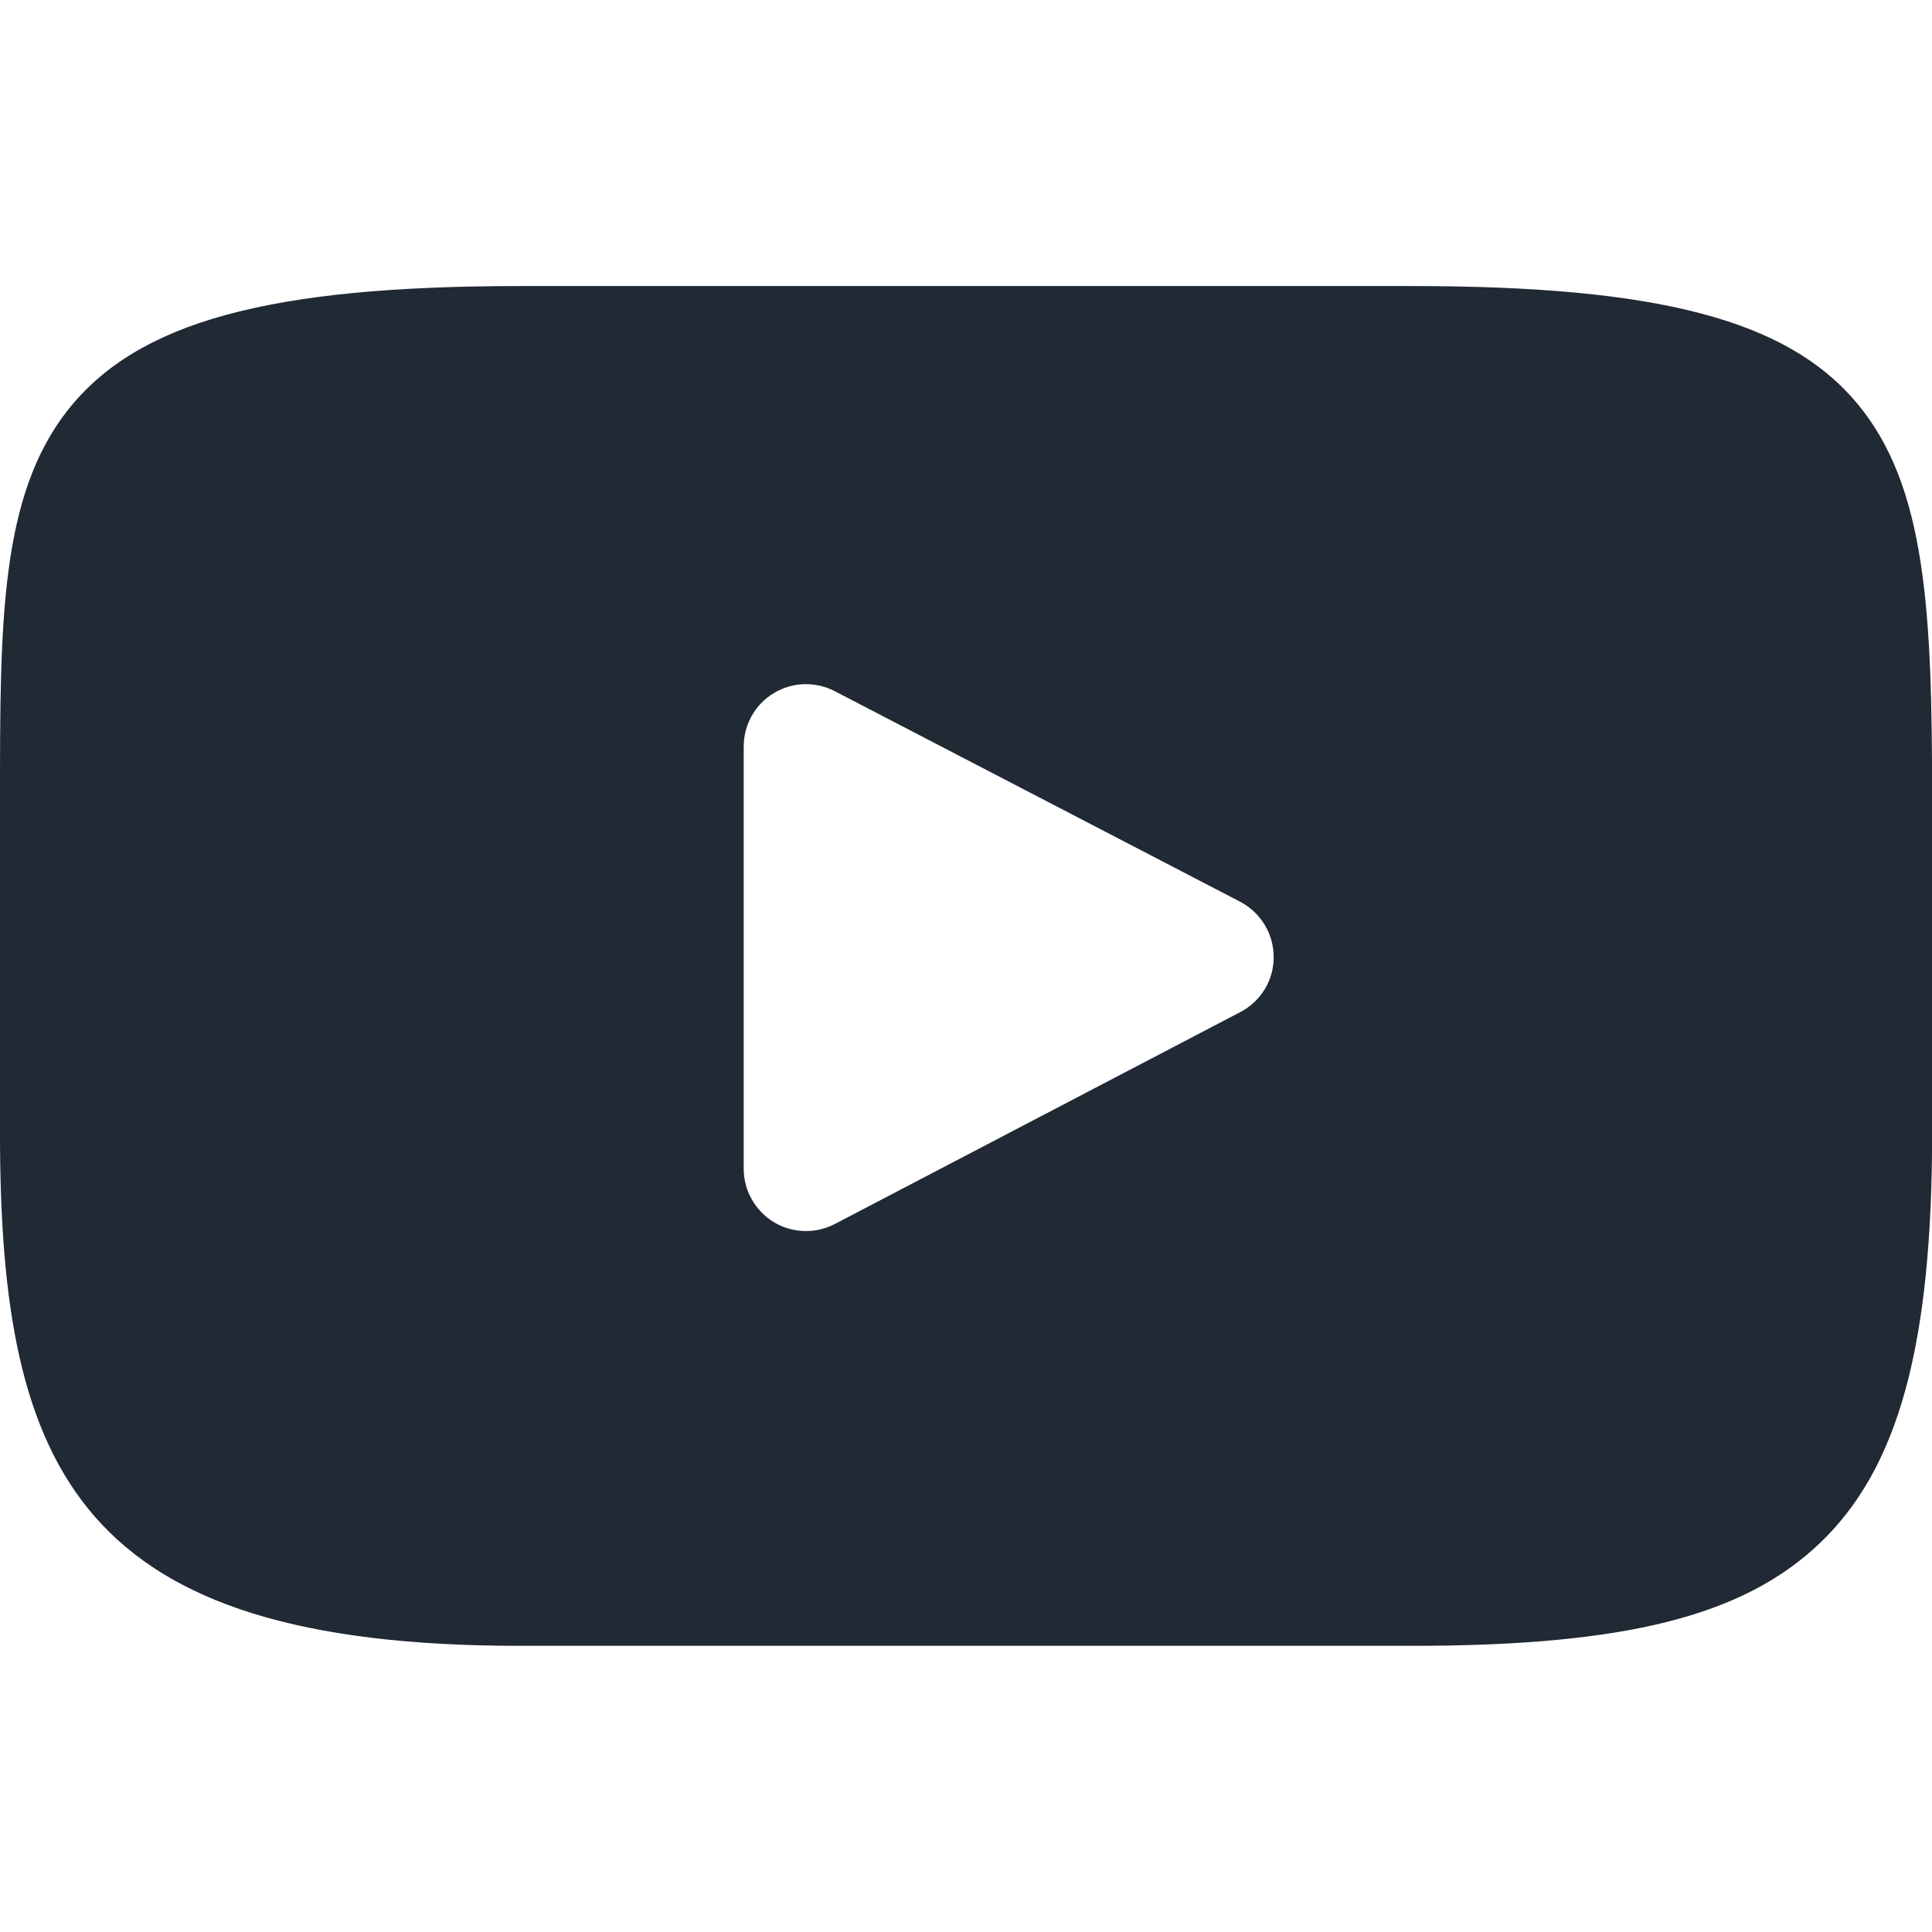 <?xml version="1.0" encoding="utf-8"?>
<!-- Generator: Adobe Illustrator 16.0.0, SVG Export Plug-In . SVG Version: 6.00 Build 0)  -->
<!DOCTYPE svg PUBLIC "-//W3C//DTD SVG 1.1//EN" "http://www.w3.org/Graphics/SVG/1.1/DTD/svg11.dtd">
<svg version="1.1" id="Layer_1" xmlns="http://www.w3.org/2000/svg" xmlns:xlink="http://www.w3.org/1999/xlink" x="0px" y="0px"
	 width="16px" height="16px" viewBox="79.5 17 16 16" enable-background="new 79.5 17 16 16" xml:space="preserve">
<g id="XMLID_822_">
	<path id="XMLID_823_" fill="#202934" d="M94.876,20.336c-0.577-0.687-1.644-0.967-3.68-0.967h-7.393
		c-2.083,0-3.167,0.298-3.743,1.029C79.5,21.111,79.5,22.162,79.5,23.615v2.77c0,2.815,0.666,4.245,4.304,4.245h7.393
		c1.766,0,2.744-0.247,3.378-0.854c0.648-0.621,0.926-1.636,0.926-3.392v-2.77C95.5,22.082,95.457,21.026,94.876,20.336z
		 M89.771,25.382l-3.356,1.754c-0.075,0.039-0.157,0.059-0.239,0.059c-0.093,0-0.186-0.024-0.268-0.074
		c-0.154-0.094-0.249-0.262-0.249-0.441v-3.498c0-0.18,0.094-0.348,0.248-0.441c0.154-0.094,0.346-0.1,0.506-0.017l3.356,1.743
		c0.171,0.089,0.278,0.265,0.279,0.457C90.05,25.117,89.942,25.293,89.771,25.382z"/>
</g>
</svg>
